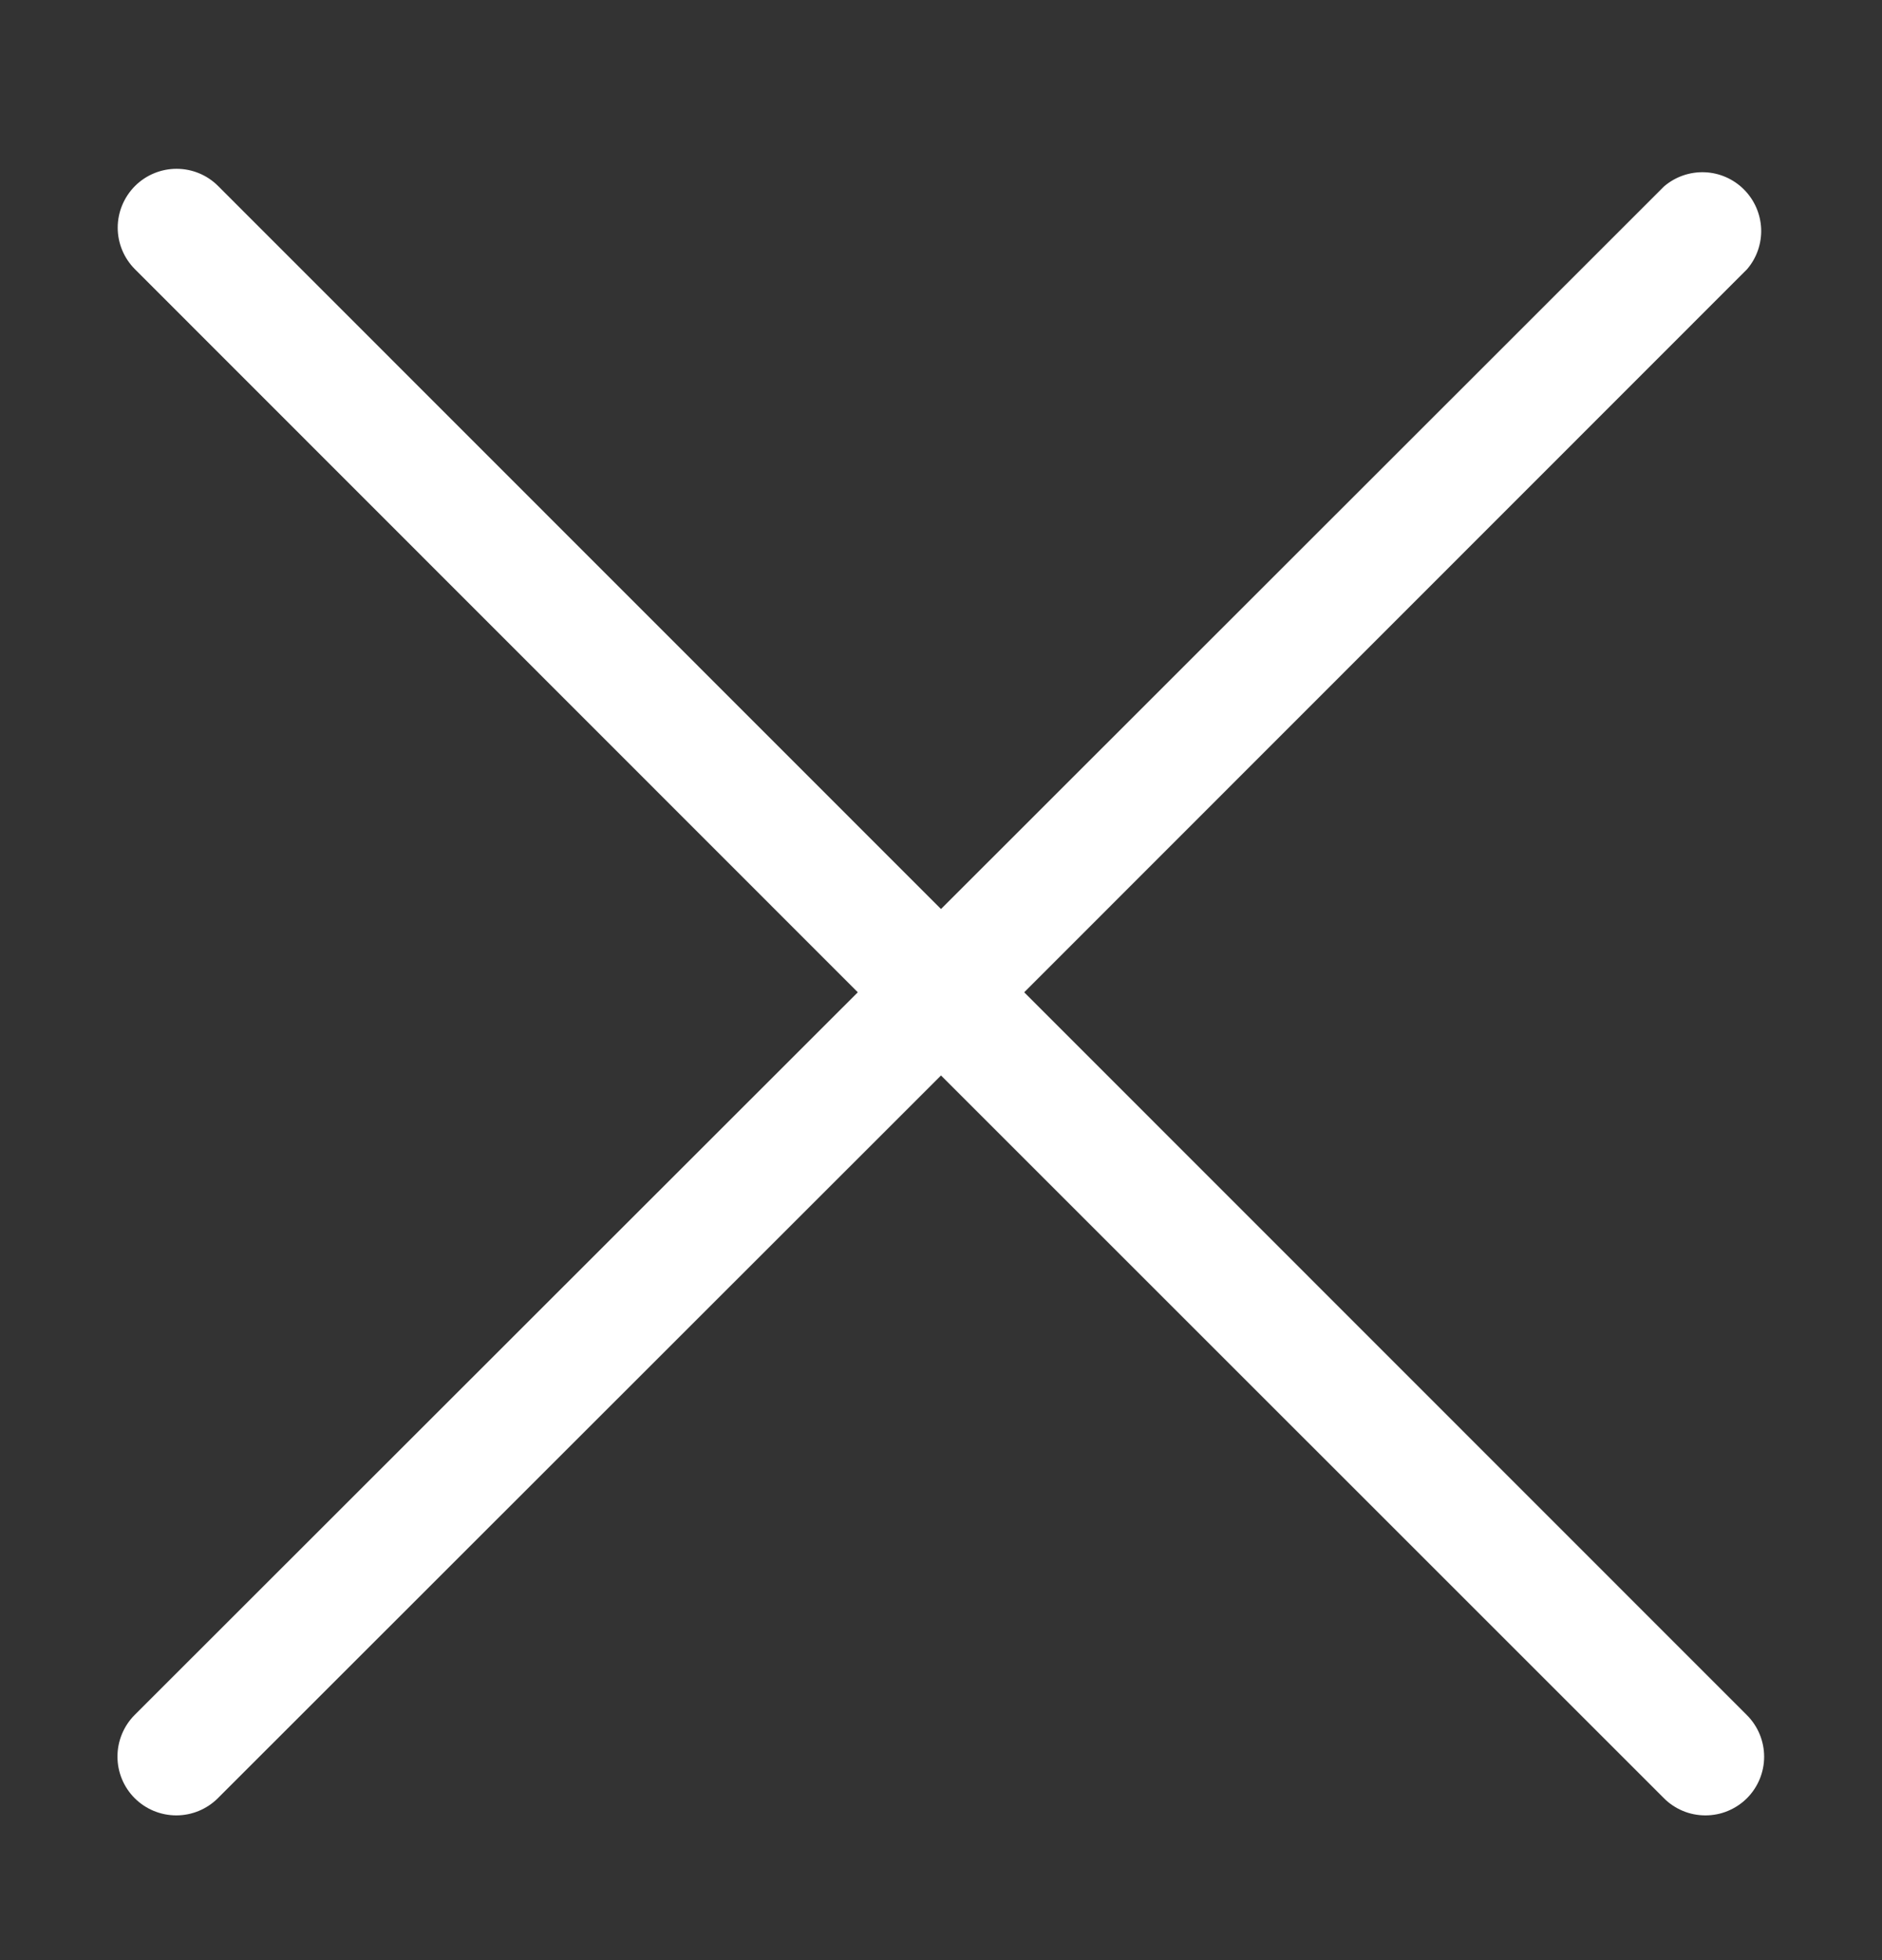 <?xml version="1.0" encoding="UTF-8"?> <svg xmlns="http://www.w3.org/2000/svg" width="24" height="25" viewBox="0 0 24 25" fill="none"><rect x="0" y="0" width="24" height="25" fill="#333333" stroke="none"/><path d="M22.279 22.934C22.209 23.004 22.126 23.059 22.035 23.097C21.944 23.135 21.847 23.154 21.748 23.154C21.649 23.154 21.552 23.135 21.461 23.097C21.37 23.059 21.287 23.004 21.218 22.934L12 13.717L2.779 22.934C2.638 23.075 2.447 23.154 2.248 23.154C2.049 23.154 1.858 23.075 1.717 22.934C1.577 22.794 1.498 22.603 1.498 22.404C1.498 22.205 1.577 22.014 1.717 21.873L10.939 12.656L1.721 3.434C1.581 3.294 1.501 3.103 1.501 2.904C1.501 2.705 1.581 2.514 1.721 2.373C1.862 2.232 2.053 2.153 2.252 2.153C2.451 2.153 2.642 2.232 2.782 2.373L12 11.594L21.221 2.377C21.365 2.254 21.549 2.19 21.738 2.197C21.927 2.204 22.106 2.283 22.239 2.416C22.373 2.55 22.451 2.729 22.459 2.918C22.466 3.106 22.402 3.291 22.279 3.434L13.061 12.656L22.279 21.877C22.418 22.017 22.497 22.207 22.497 22.406C22.497 22.604 22.418 22.794 22.279 22.934Z" fill="white"></path></svg> 